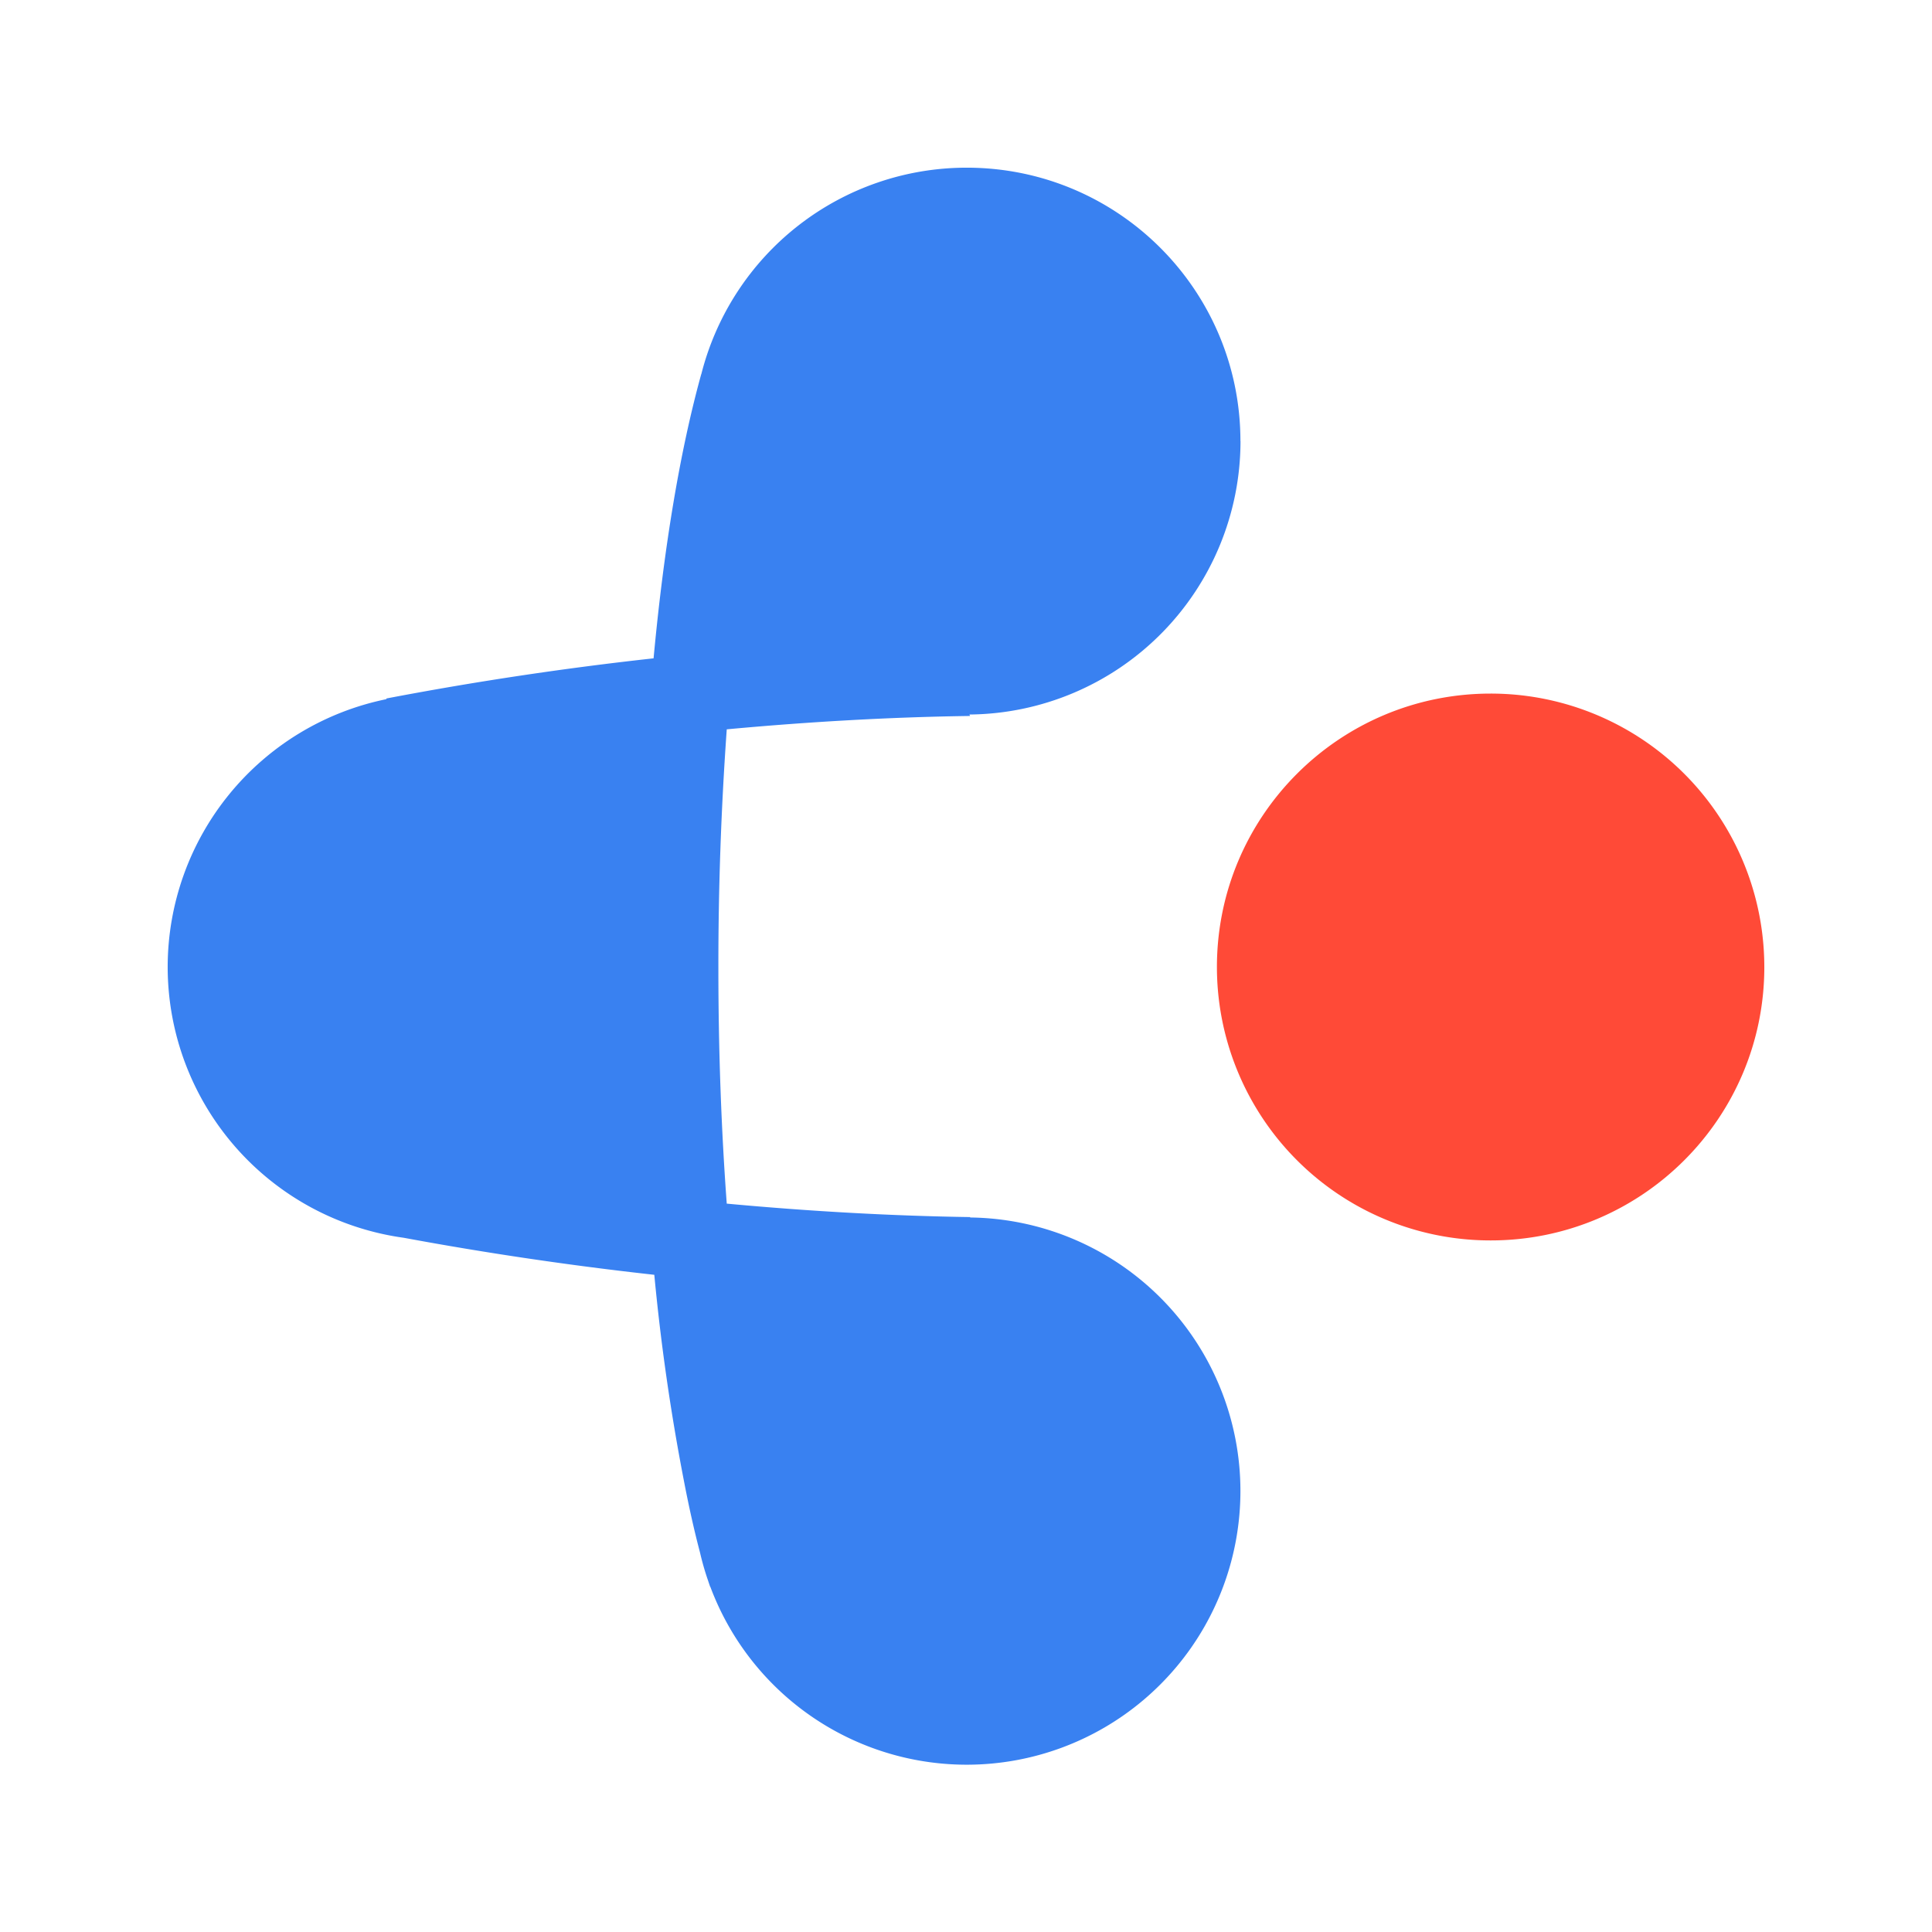 <?xml version="1.0" encoding="UTF-8"?> <svg xmlns="http://www.w3.org/2000/svg" width="16" height="16" viewBox="0 0 24 24" fill="none"><g fill-rule="evenodd" clip-path="url(#a)" clip-rule="evenodd"><path fill="#3981F1" d="M15.41 5.48a3.398 3.398 0 0 1-3.368 3.396l.009.018c-.95.013-1.966.068-3.023.166a41.25 41.25 0 0 0-.104 2.97c0 1.018.036 2 .104 2.922 1.057.098 2.073.153 3.023.167v.005a3.398 3.398 0 0 1 3.358 3.396 3.4 3.4 0 0 1-6.586 1.189v.006a6.66 6.66 0 0 1-.027-.08 3.367 3.367 0 0 1-.1-.348c-.07-.265-.137-.562-.2-.891a26.509 26.509 0 0 1-.368-2.56 42.994 42.994 0 0 1-3.113-.46 3.398 3.398 0 0 1-2.932-3.364 3.398 3.398 0 0 1 2.718-3.327l-.002-.008a42.376 42.376 0 0 1 3.32-.499c.127-1.367.326-2.569.592-3.53h.001a3.4 3.4 0 0 1 3.297-2.565c1.878 0 3.4 1.52 3.4 3.397Z"></path><path fill="#FF4A37" d="M18.517 15.409c1.878 0 3.4-1.52 3.4-3.396a3.398 3.398 0 0 0-3.4-3.397c-1.878 0-3.4 1.521-3.4 3.397a3.398 3.398 0 0 0 3.4 3.396Z"></path></g><defs><clipPath id="a"><rect width="24" height="24" fill="white" rx="12"></rect></clipPath></defs></svg> 